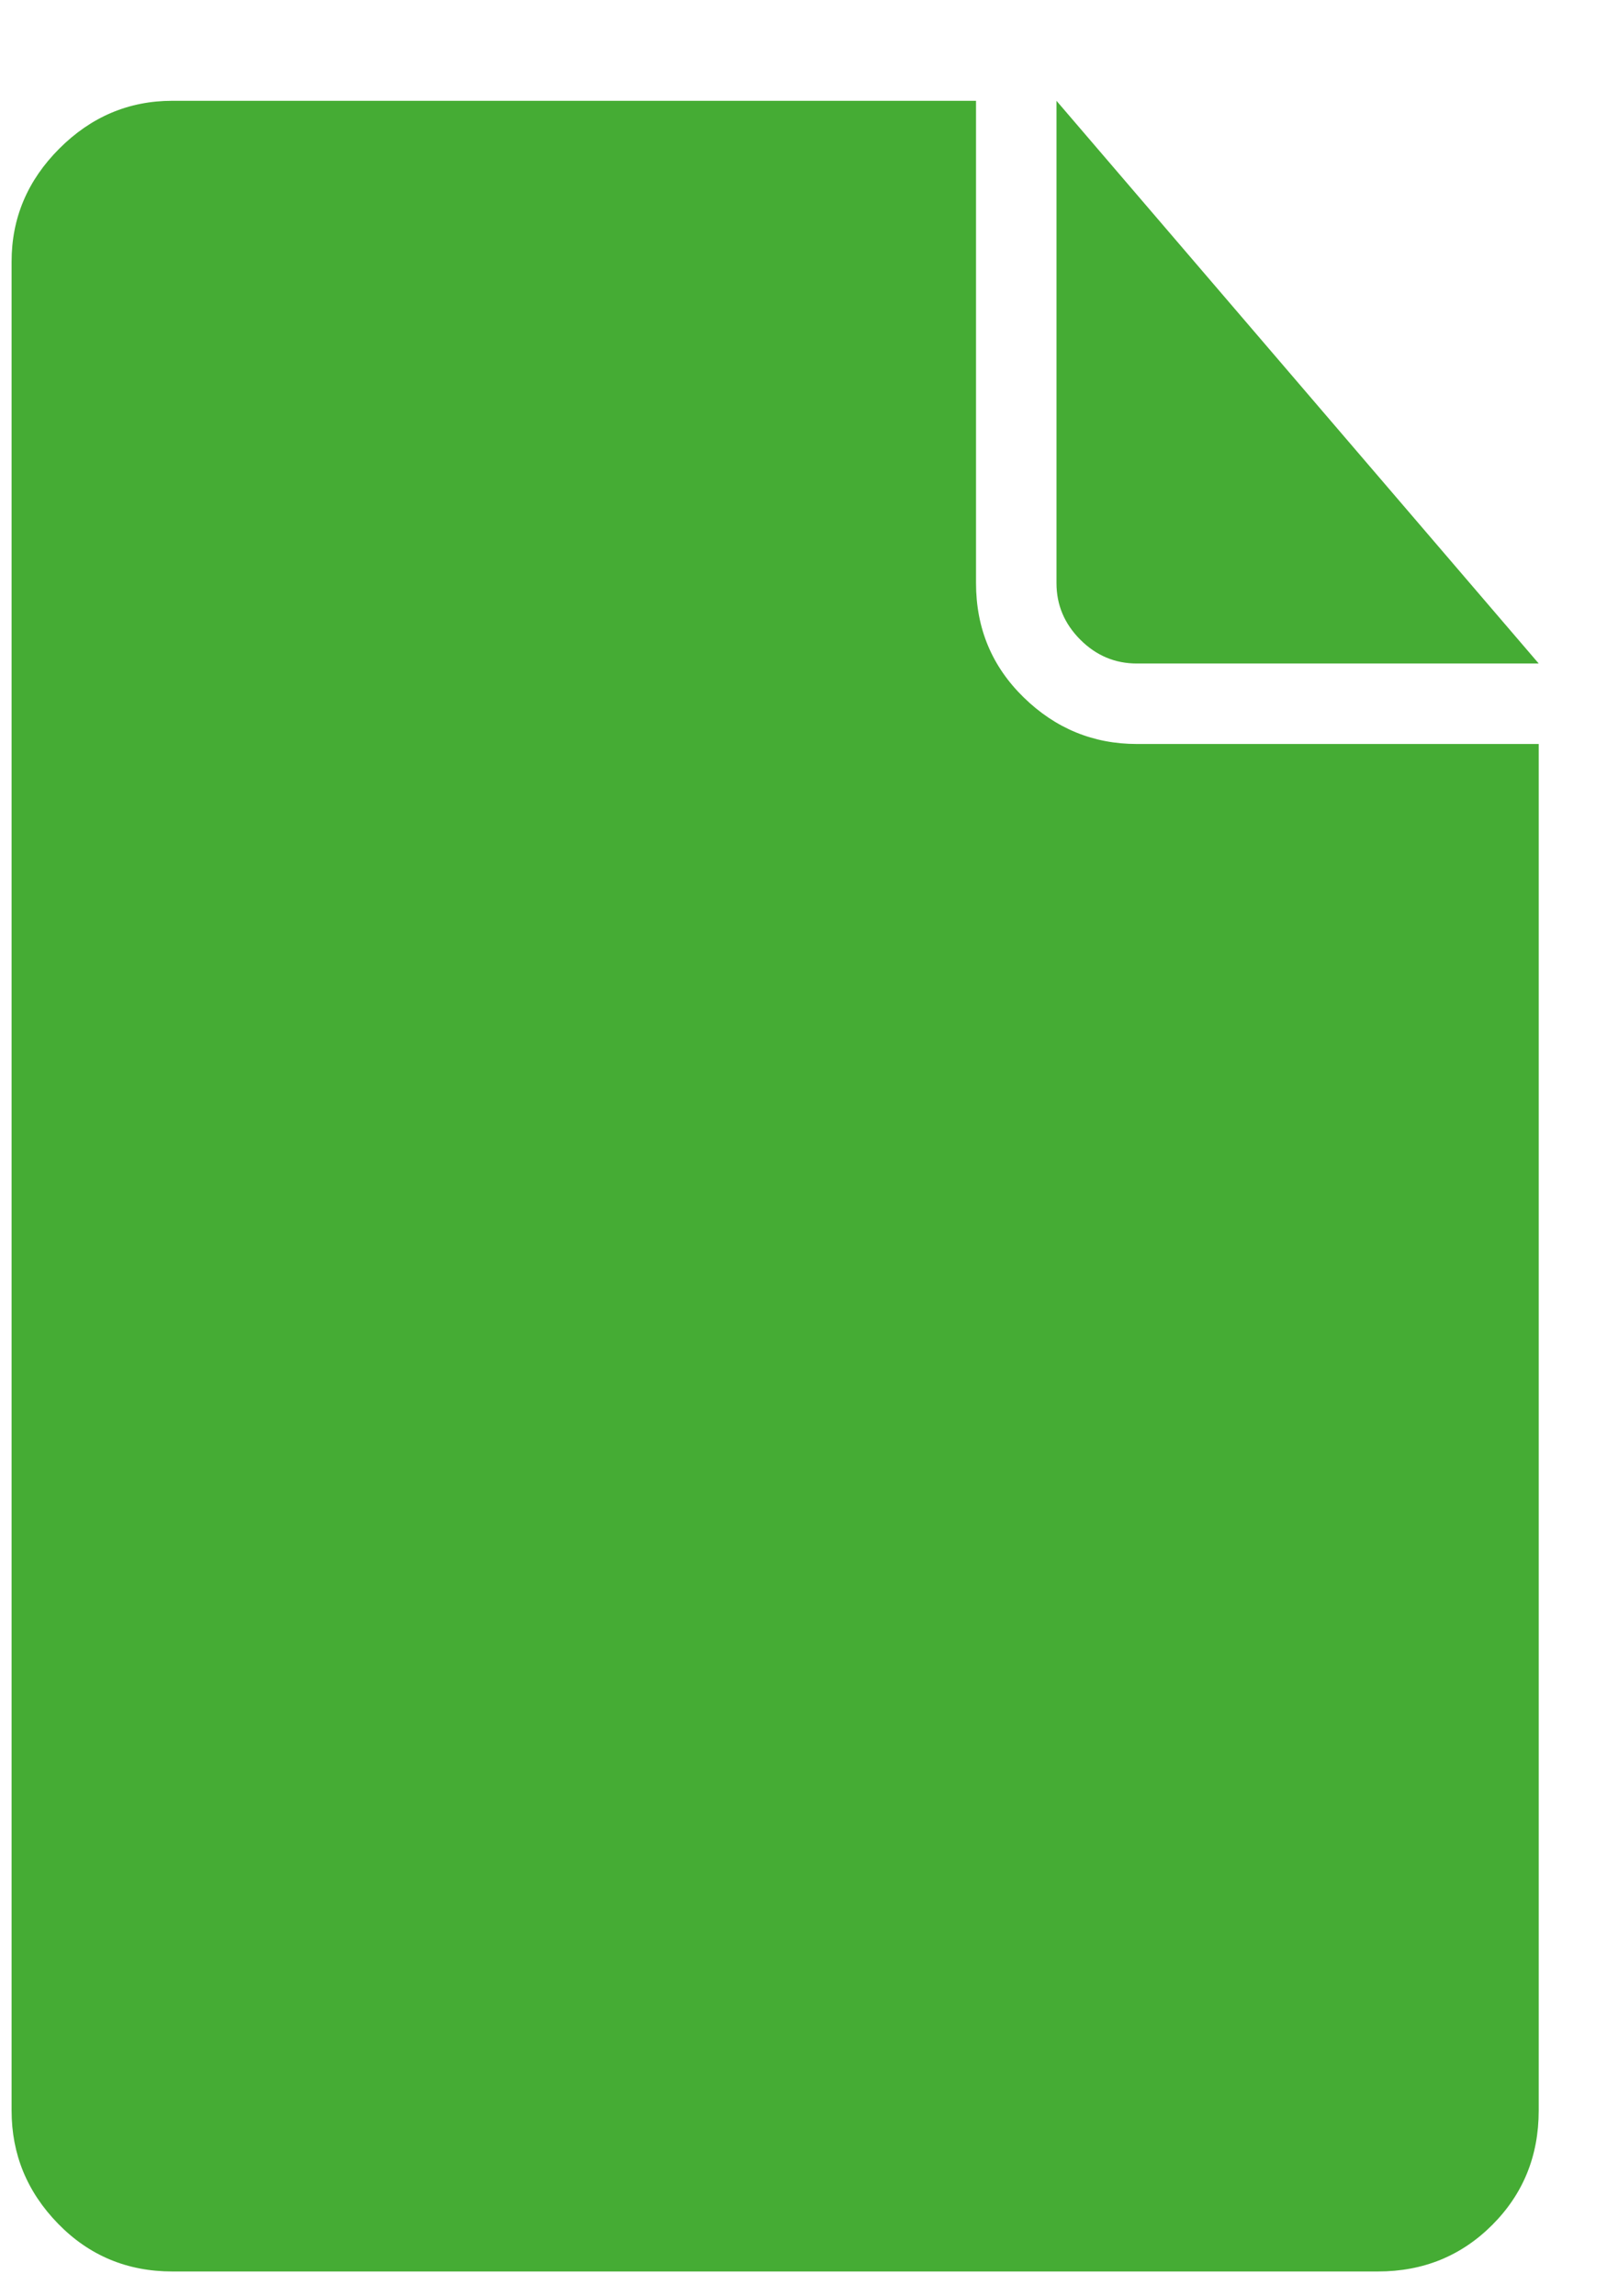 <?xml version="1.0" encoding="UTF-8"?>
<svg width="14px" height="20px" viewBox="0 0 14 20" version="1.1" xmlns="http://www.w3.org/2000/svg" xmlns:xlink="http://www.w3.org/1999/xlink">
    <!-- Generator: Sketch 52.5 (67469) - http://www.bohemiancoding.com/sketch -->
    <title>Fill 1</title>
    <desc>Created with Sketch.</desc>
    <g id="Startseite" stroke="none" stroke-width="1" fill="none" fill-rule="evenodd">
        <g id="xl-korrekturen-new-head" transform="translate(-1152, -84)" fill="#45AC34">
            <g id="XL/header">
                <g id="Header" transform="translate(0, 44)">
                    <g id="Info" transform="translate(896, 22.646)">
                        <g id="Wishlist" transform="translate(229, 18)">
                            <path d="M35.503,0.232 L35.503,4.433 C35.503,4.827 35.642,5.159 35.919,5.429 C36.196,5.699 36.525,5.834 36.904,5.834 L40.405,5.834 L40.405,17.737 C40.405,18.131 40.27,18.463 40,18.733 C39.73,19.003 39.398,19.138 39.005,19.138 L28.501,19.138 C28.108,19.138 27.776,18.999 27.506,18.722 C27.236,18.445 27.101,18.117 27.101,17.737 L27.101,1.632 C27.101,1.253 27.24,0.925 27.517,0.648 C27.794,0.371 28.122,0.232 28.501,0.232 L35.503,0.232 Z M40.405,5.133 L36.904,5.133 C36.714,5.133 36.55,5.064 36.412,4.926 C36.273,4.787 36.204,4.623 36.204,4.433 L36.204,0.232 L40.405,5.133 Z" id="Fill-1"></path>
                        </g>
                    </g>
                </g>
            </g>
        </g>
    </g>
</svg>
